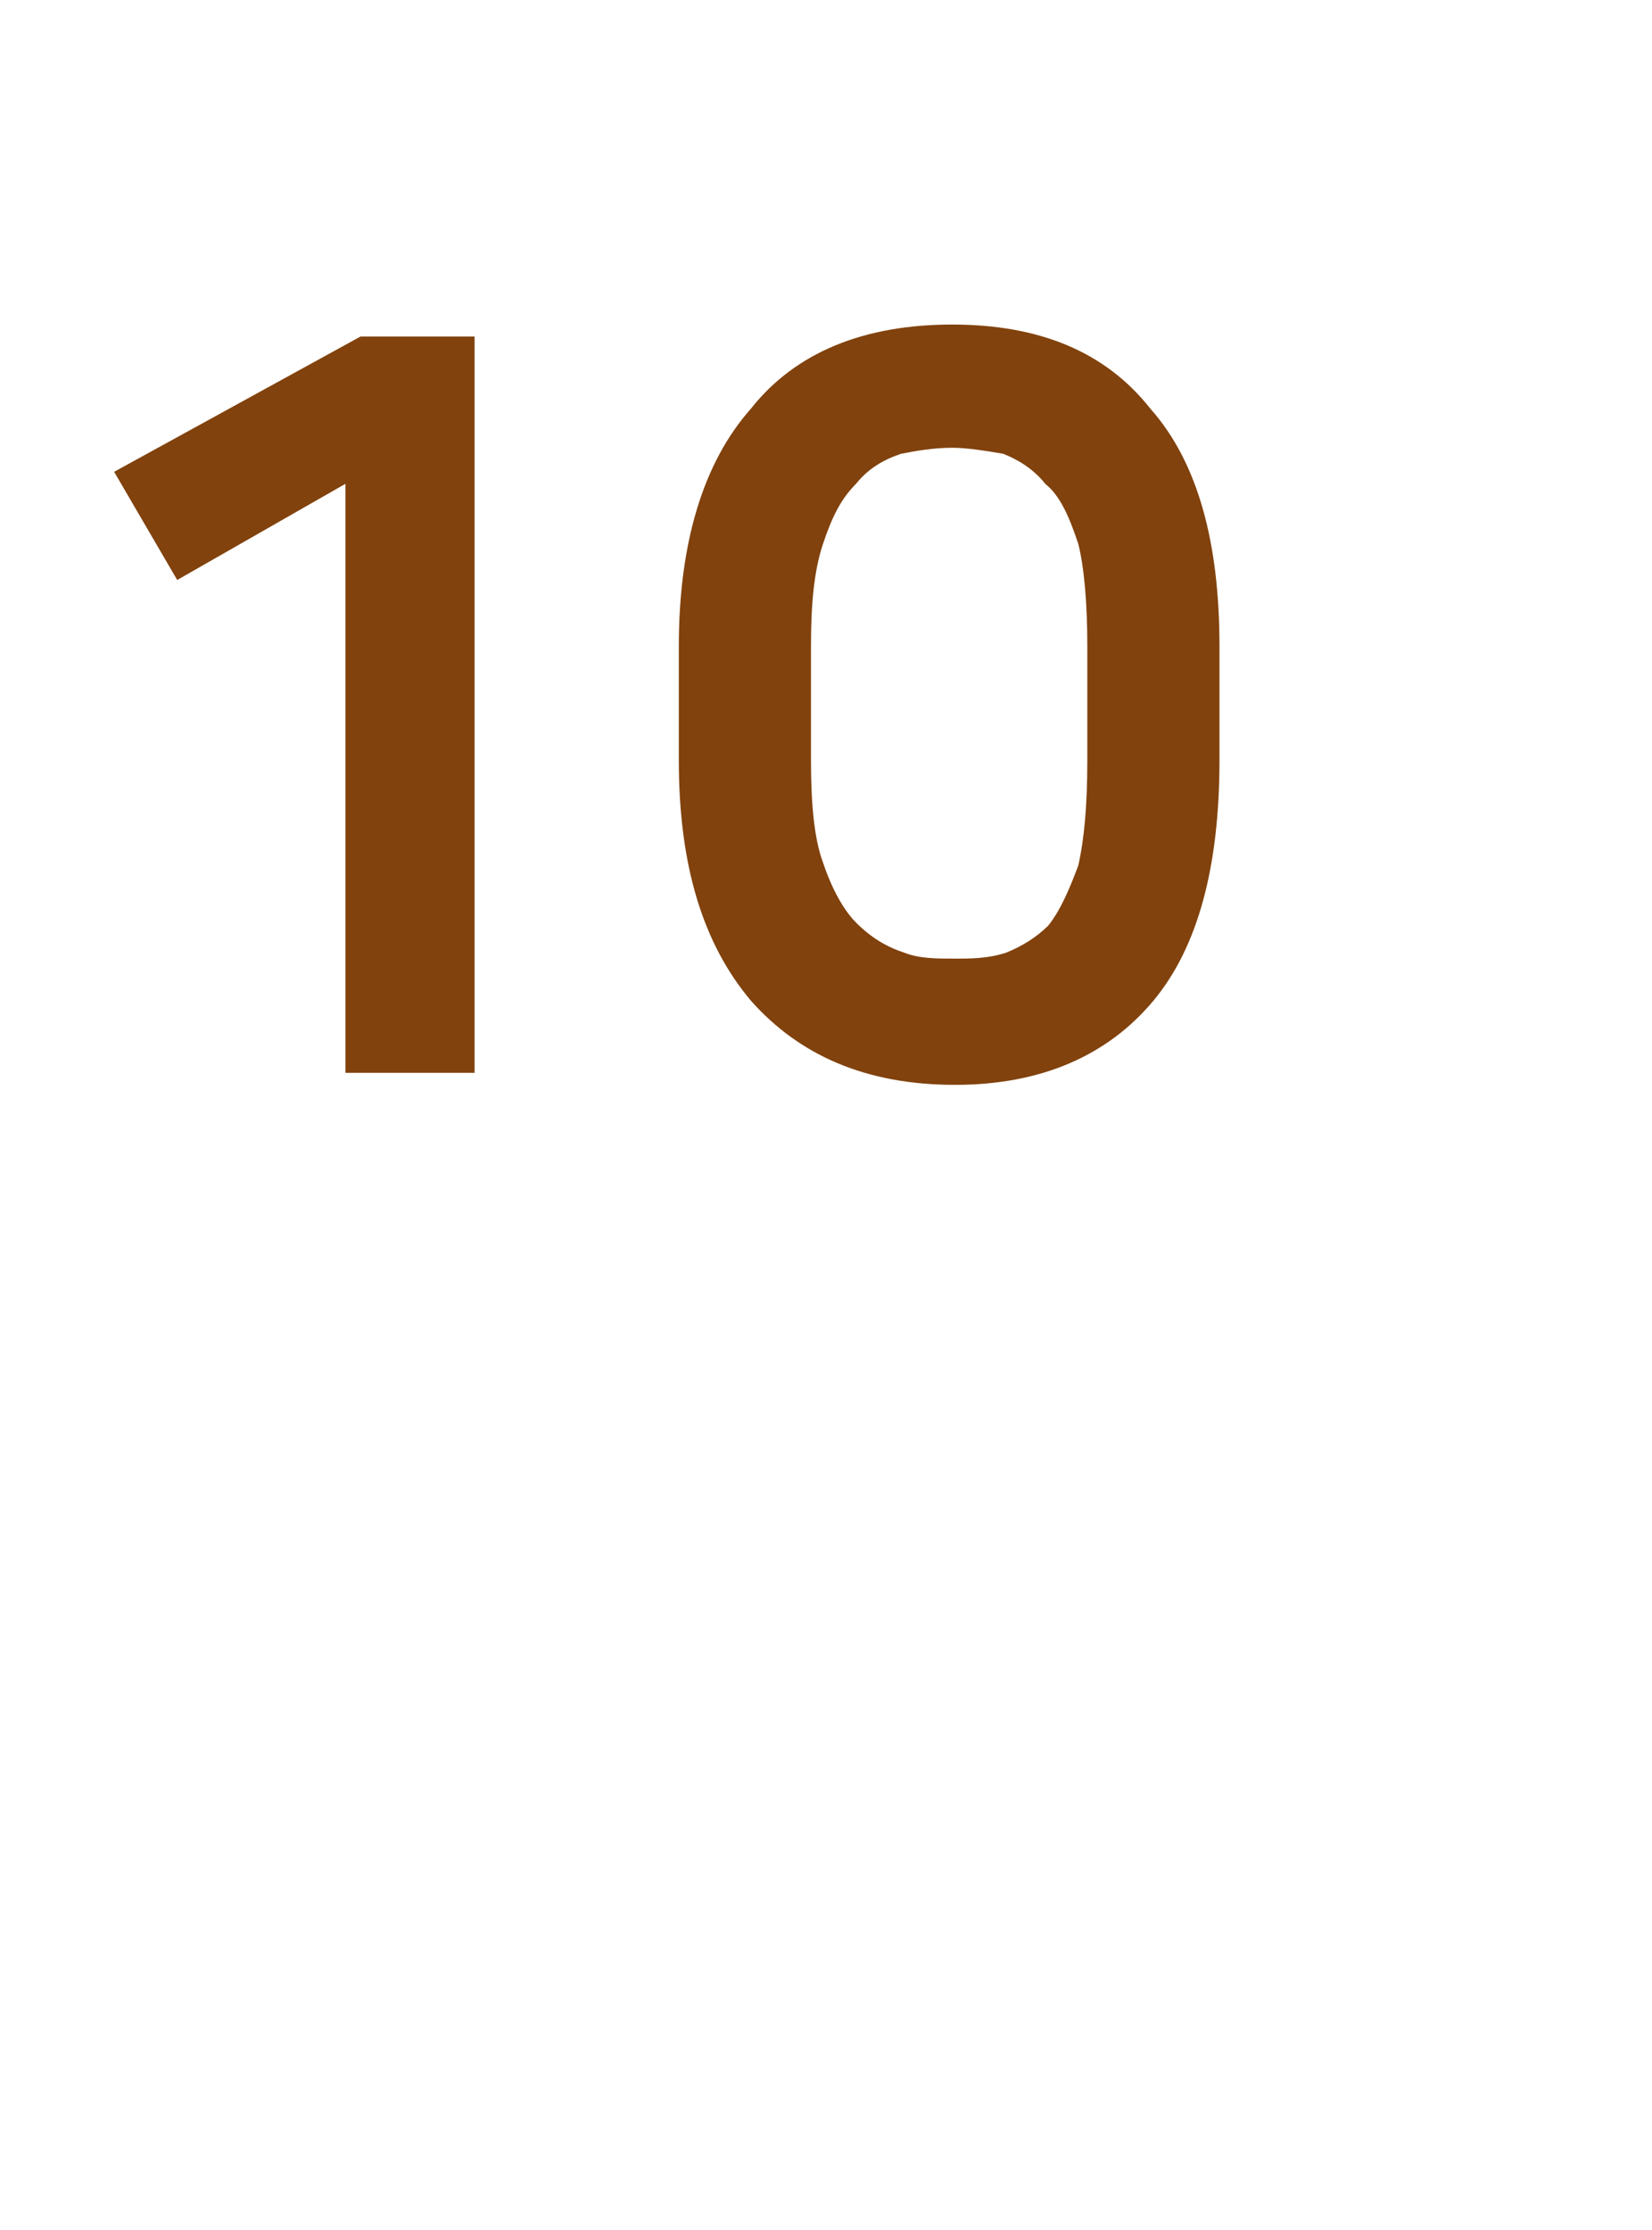 <?xml version="1.0" standalone="no"?>
<!DOCTYPE svg PUBLIC "-//W3C//DTD SVG 1.1//EN" "http://www.w3.org/Graphics/SVG/1.1/DTD/svg11.dtd">
<svg xmlns="http://www.w3.org/2000/svg" version="1.1" width="55px" height="74.2px" viewBox="0 -7 55 74.2" style="top:-7px">
  <desc>10</desc>
  <defs/>
  <g id="Polygon35063">
    <path d="M 11.5 28.7 L 11.5 9.1 L 5.9 12.3 L 3.8 8.7 L 12 4.2 L 15.8 4.2 L 15.8 28.7 L 11.5 28.7 Z M 40.6 18.3 C 40.6 21.8 39.9 24.5 38.4 26.3 C 36.9 28.1 34.7 29.1 31.8 29.1 C 28.8 29.1 26.6 28.1 25 26.3 C 23.4 24.4 22.6 21.8 22.6 18.3 C 22.6 18.3 22.6 14.5 22.6 14.5 C 22.6 11.1 23.4 8.4 25 6.6 C 26.5 4.7 28.8 3.8 31.7 3.8 C 34.6 3.8 36.8 4.7 38.3 6.6 C 39.9 8.4 40.6 11.1 40.6 14.5 C 40.6 14.5 40.6 18.3 40.6 18.3 Z M 36.2 14.5 C 36.2 13.1 36.1 11.9 35.9 11.1 C 35.6 10.2 35.3 9.5 34.8 9.1 C 34.4 8.6 33.9 8.3 33.4 8.1 C 32.8 8 32.2 7.9 31.7 7.9 C 31.1 7.9 30.5 8 30 8.1 C 29.4 8.3 28.9 8.6 28.5 9.1 C 28 9.6 27.7 10.2 27.4 11.1 C 27.1 12 27 13.1 27 14.5 C 27 14.5 27 18.3 27 18.3 C 27 19.7 27.1 20.9 27.4 21.7 C 27.7 22.6 28.1 23.3 28.5 23.7 C 29 24.2 29.5 24.5 30.1 24.7 C 30.6 24.9 31.2 24.9 31.8 24.9 C 32.3 24.9 32.9 24.9 33.5 24.7 C 34 24.5 34.5 24.2 34.9 23.8 C 35.3 23.3 35.6 22.6 35.9 21.8 C 36.1 20.9 36.2 19.8 36.2 18.3 C 36.2 18.3 36.2 14.5 36.2 14.5 Z " stroke="none" fill="#81420d"/>
  </g>
</svg>
